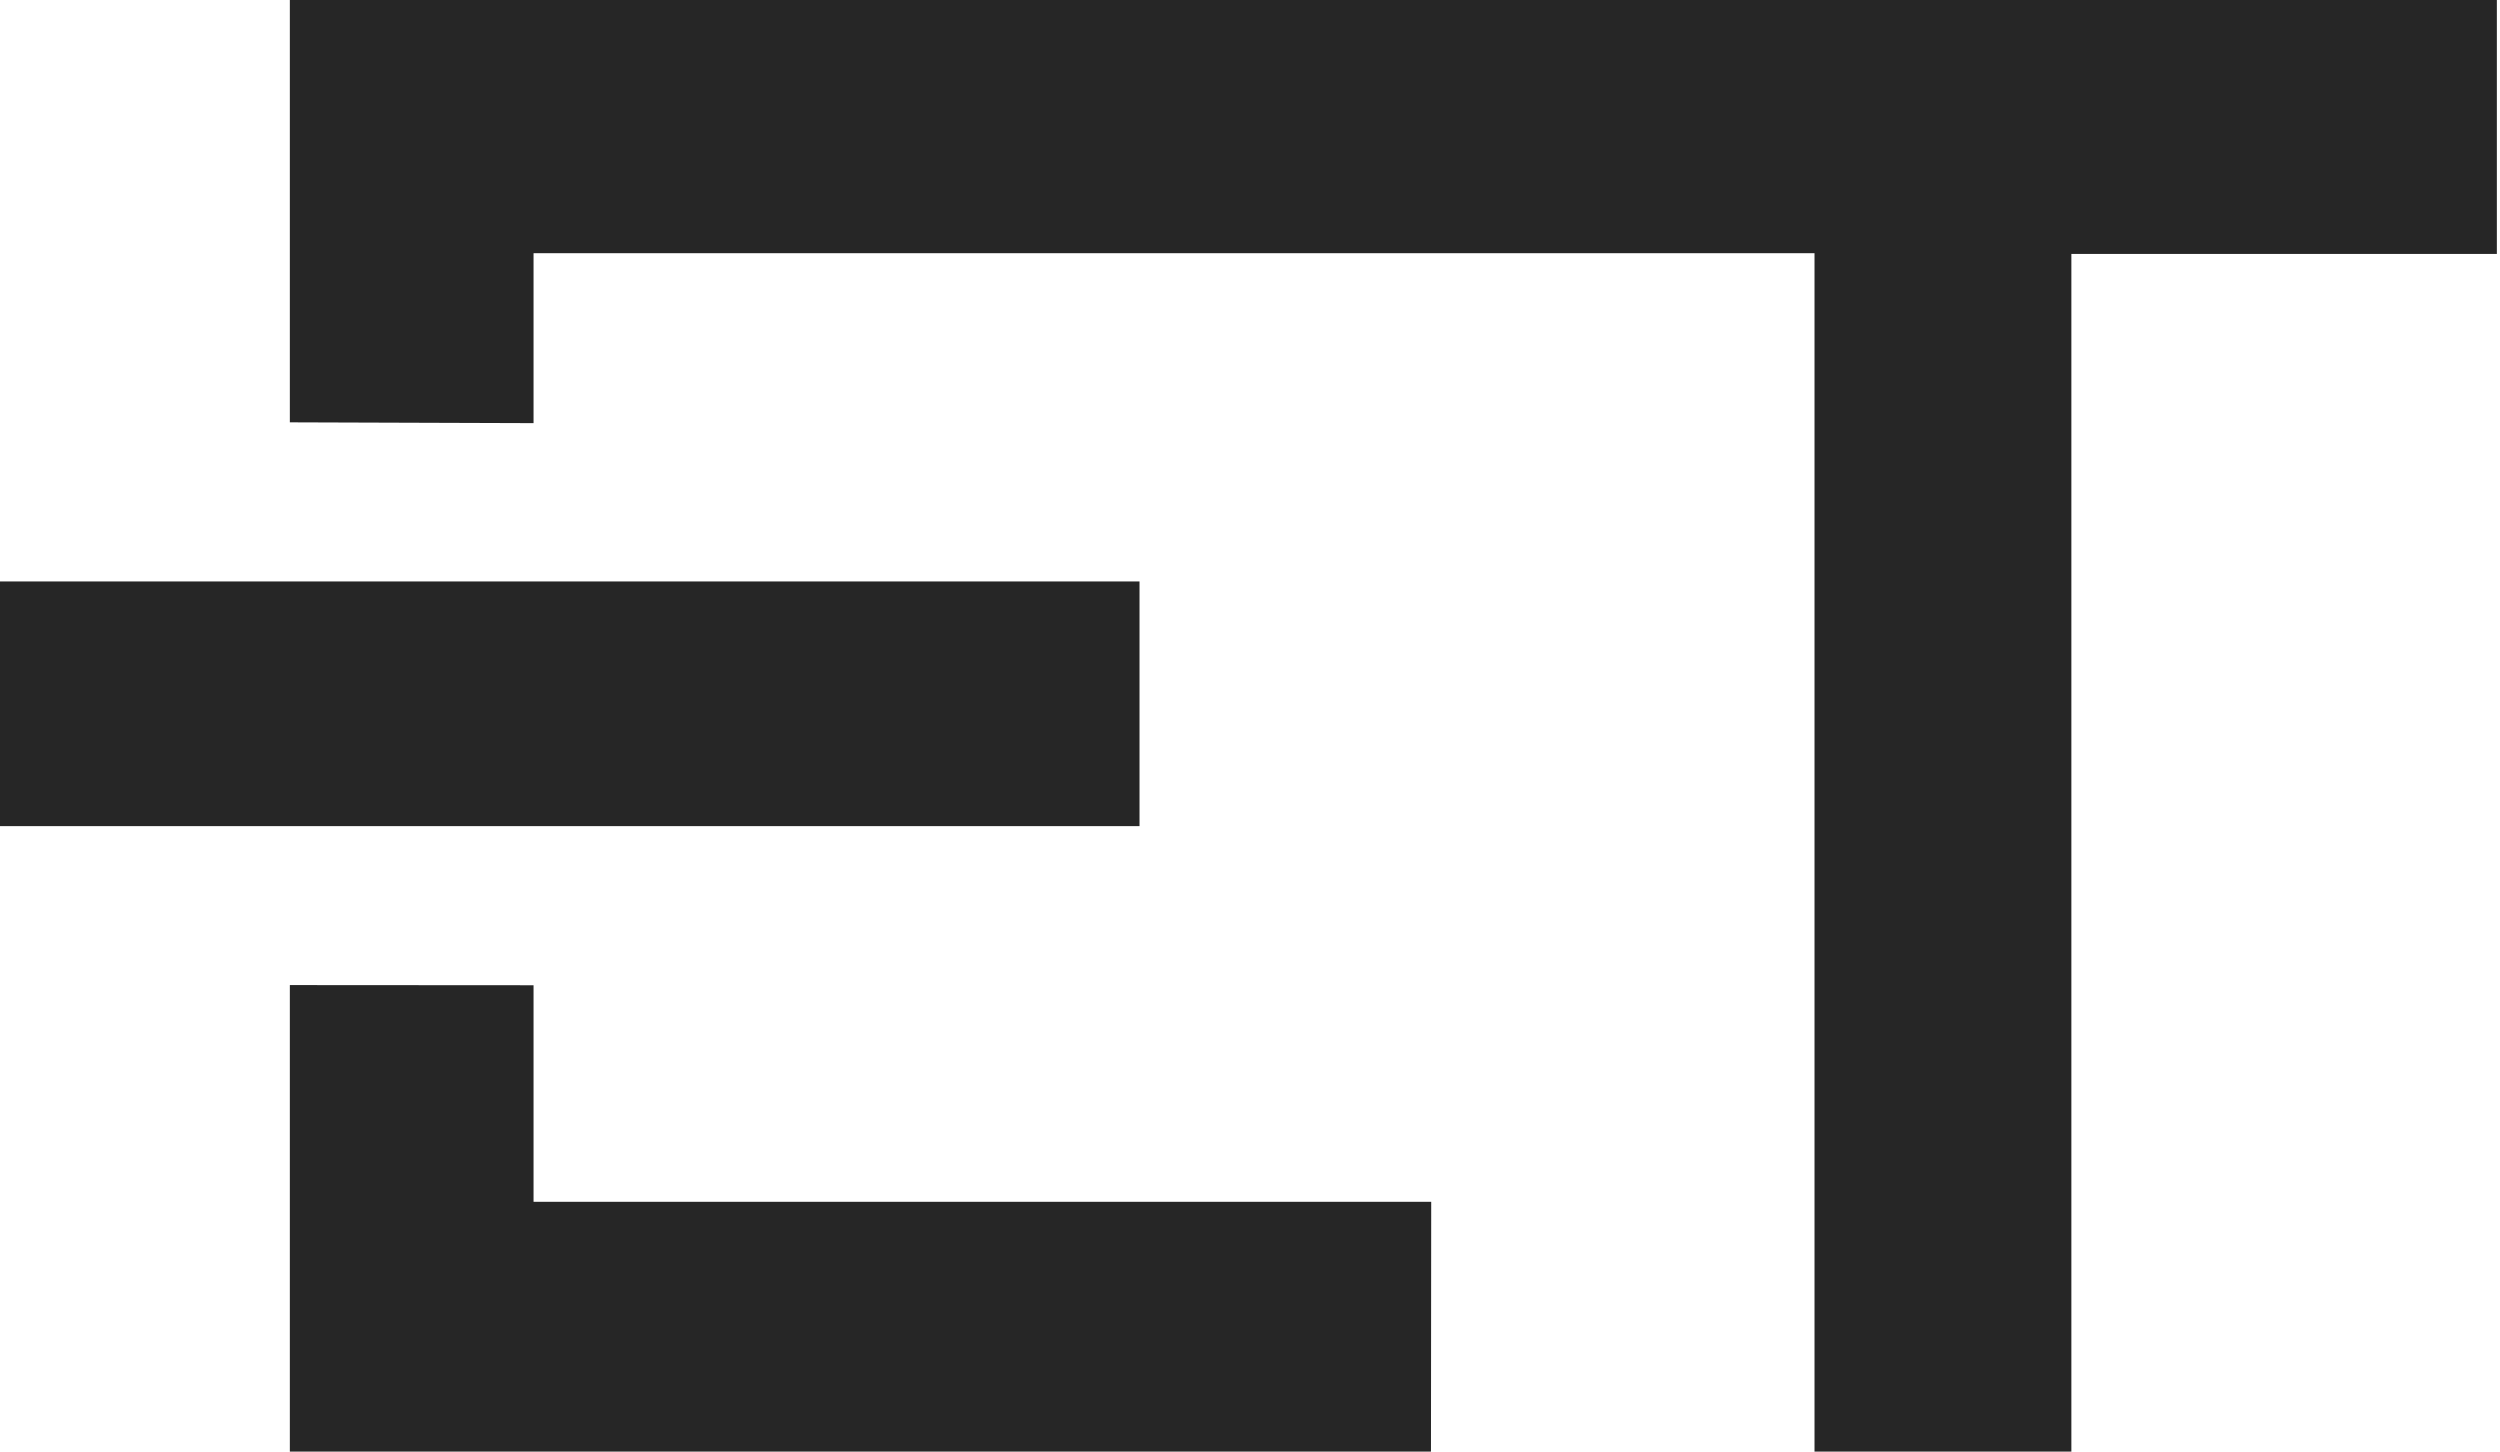 <svg viewBox="0 0 31 18" fill="none" xmlns="http://www.w3.org/2000/svg">
<path d="M0 7.21H14.13V10.244H0V7.21Z" fill="#262626"/>
<path d="M17.747 14.902H6.616V12.217L3.594 12.215V18H17.744L17.747 14.902Z" fill="#262626"/>
<path d="M3.594 0V5.237L6.616 5.247V3.14H22.5V18H25.685V3.149H30.961V0H3.594Z" fill="#262626"/>
</svg>
